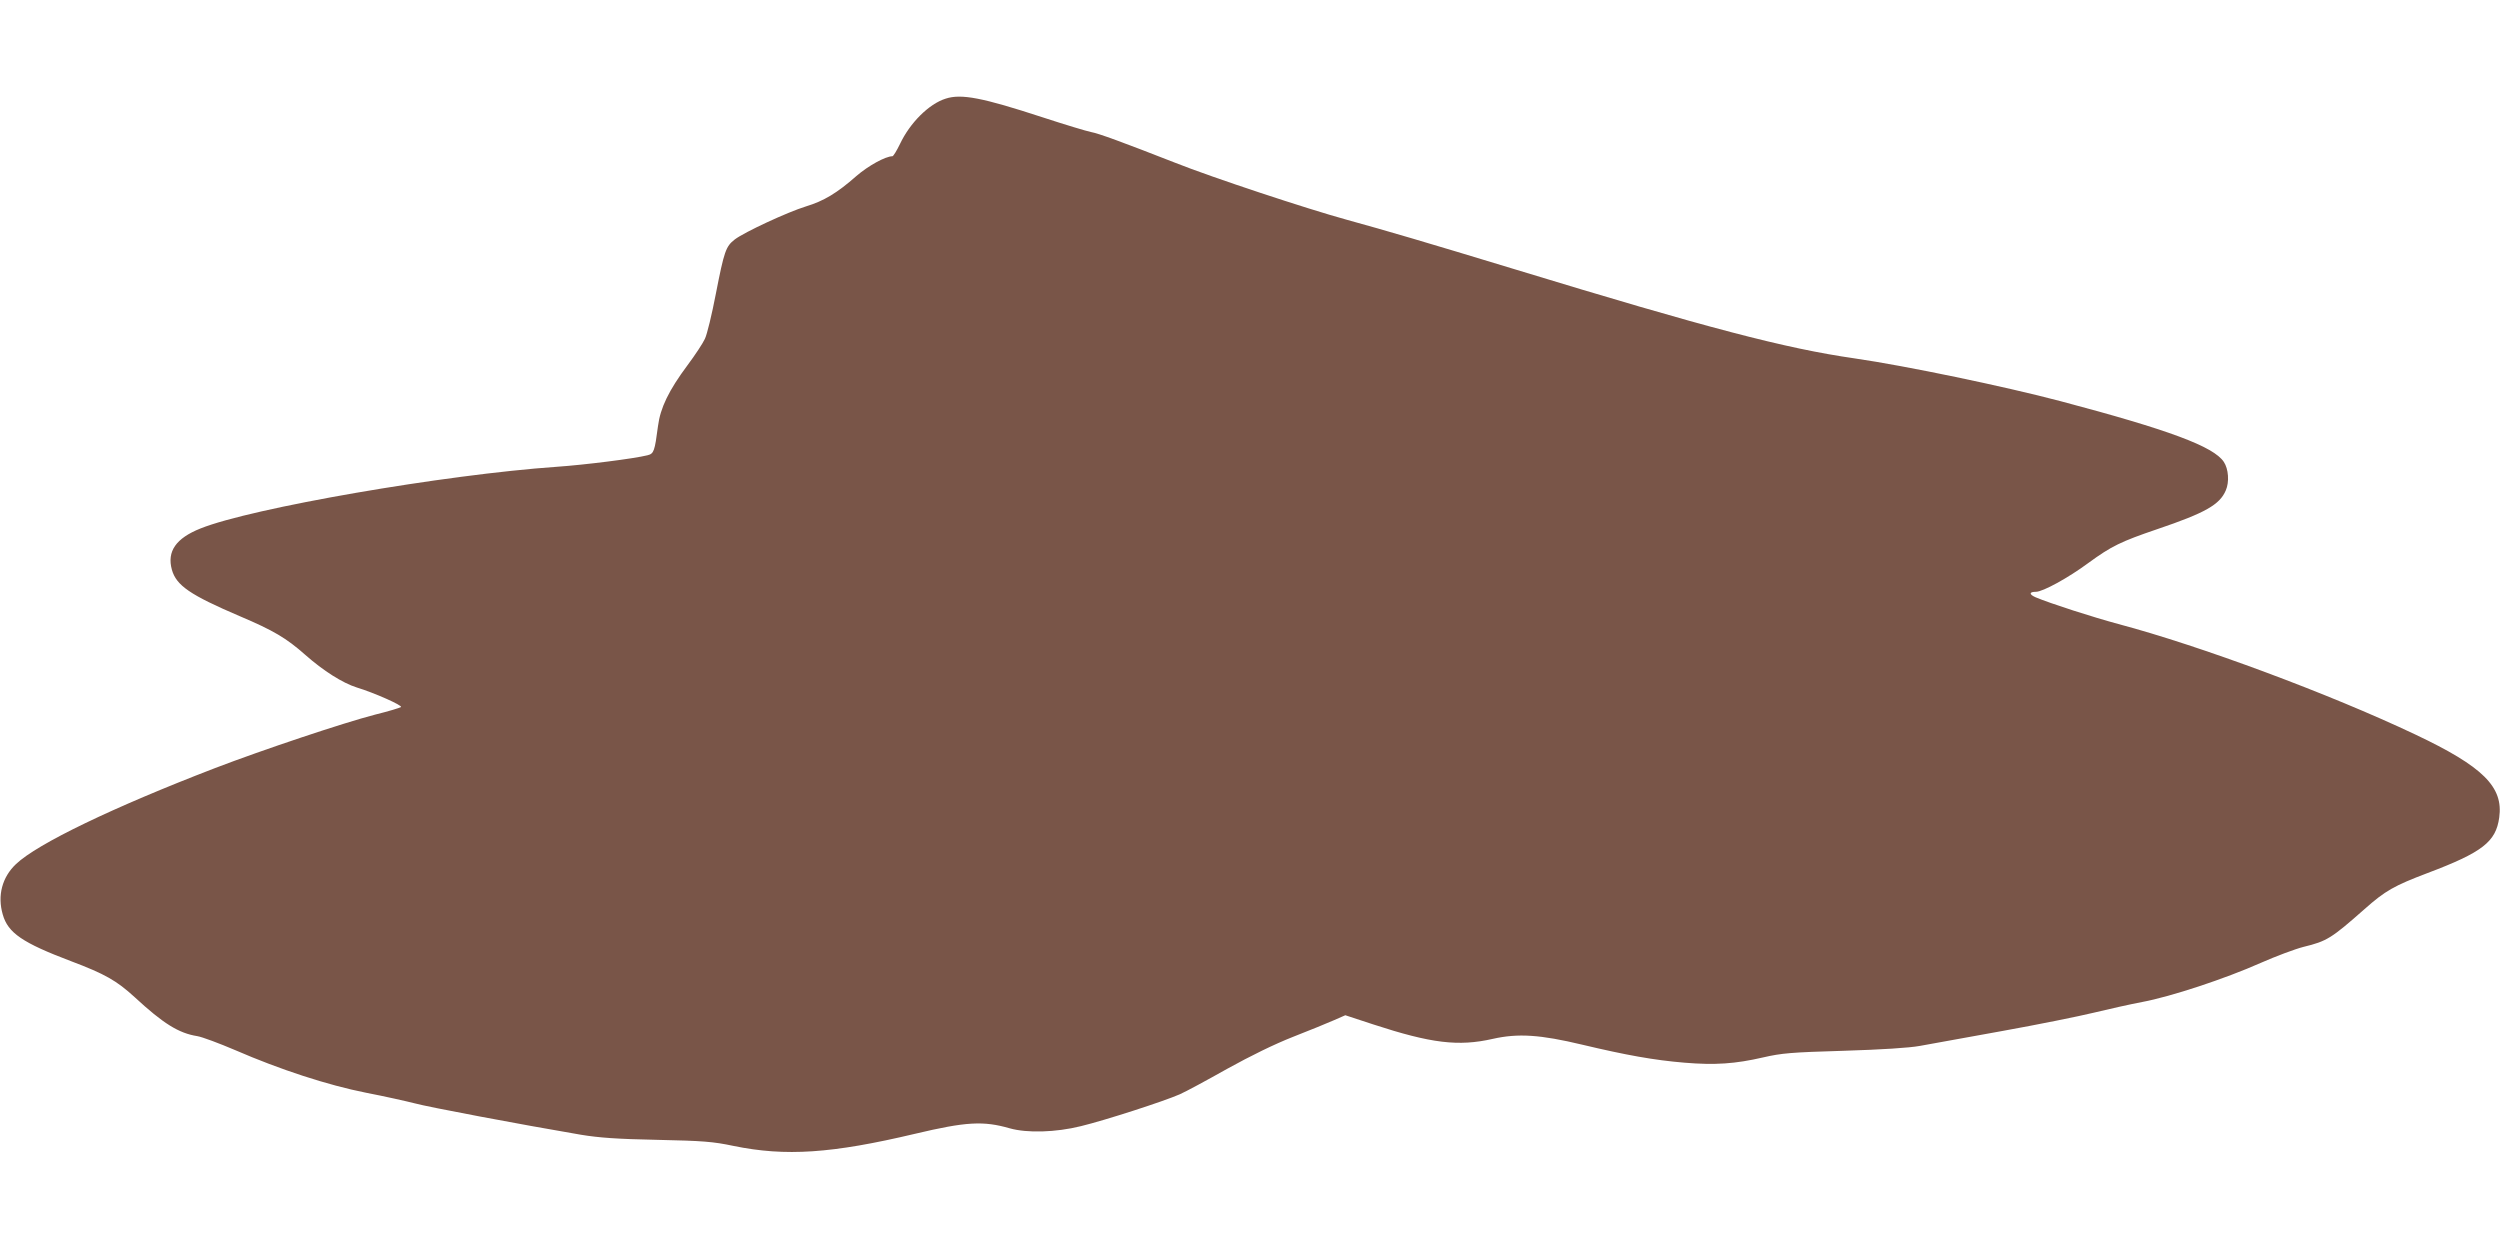 <?xml version="1.0" standalone="no"?>
<!DOCTYPE svg PUBLIC "-//W3C//DTD SVG 20010904//EN"
 "http://www.w3.org/TR/2001/REC-SVG-20010904/DTD/svg10.dtd">
<svg version="1.0" xmlns="http://www.w3.org/2000/svg"
 width="1280pt" height="640pt" viewBox="0 0 1280 640"
 preserveAspectRatio="xMidYMid meet">
<g transform="translate(0,640) scale(0.1,-0.1)"
fill="#795548" stroke="none">
<path d="M4842 5895 c-86 -27 -183 -124 -234 -232 -17 -35 -34 -63 -39 -63
-35 0 -124 -49 -184 -101 -100 -88 -167 -128 -259 -156 -94 -29 -314 -131
-364 -169 -46 -36 -54 -59 -97 -279 -20 -104 -45 -208 -56 -230 -10 -22 -50
-83 -89 -135 -96 -129 -139 -218 -151 -311 -17 -130 -21 -142 -54 -150 -67
-17 -320 -49 -465 -59 -573 -40 -1563 -211 -1824 -316 -125 -50 -172 -117
-146 -211 23 -81 93 -129 348 -238 172 -73 238 -112 334 -197 94 -83 192 -145
265 -168 89 -27 235 -92 226 -100 -5 -4 -64 -22 -133 -39 -162 -42 -572 -179
-820 -274 -520 -200 -909 -387 -1018 -491 -71 -67 -96 -161 -68 -258 27 -95
101 -145 349 -239 175 -66 234 -100 326 -184 147 -136 226 -185 321 -200 25
-4 113 -37 195 -72 228 -99 473 -179 670 -218 93 -18 205 -43 248 -54 69 -19
541 -108 852 -161 91 -15 185 -22 390 -26 234 -5 286 -9 390 -31 267 -55 504
-39 930 62 261 62 350 67 485 28 89 -25 235 -21 364 11 124 30 424 127 506
163 30 13 139 72 242 130 123 68 241 126 340 165 84 33 178 71 209 85 l57 25
143 -47 c297 -97 436 -114 612 -74 129 29 242 22 459 -30 223 -53 366 -79 523
-92 156 -13 259 -6 402 27 96 22 142 26 413 34 195 6 336 15 390 25 47 8 236
43 420 76 184 33 396 76 470 94 74 18 186 43 249 55 145 27 424 119 606 200
77 34 176 71 219 82 120 29 143 44 312 193 107 95 152 120 323 185 281 106
350 160 367 284 22 157 -82 261 -431 426 -439 208 -1101 454 -1519 565 -130
35 -348 105 -424 137 -34 15 -33 28 2 28 35 0 165 71 269 148 118 86 165 109
353 173 245 83 319 125 350 198 19 43 14 110 -10 146 -52 79 -281 164 -836
311 -288 76 -792 181 -1054 219 -355 51 -755 156 -1736 455 -464 141 -658 198
-865 255 -204 56 -685 215 -879 292 -271 106 -391 150 -430 157 -21 4 -134 38
-250 76 -306 100 -414 121 -494 95z"/>
</g>
</svg>
